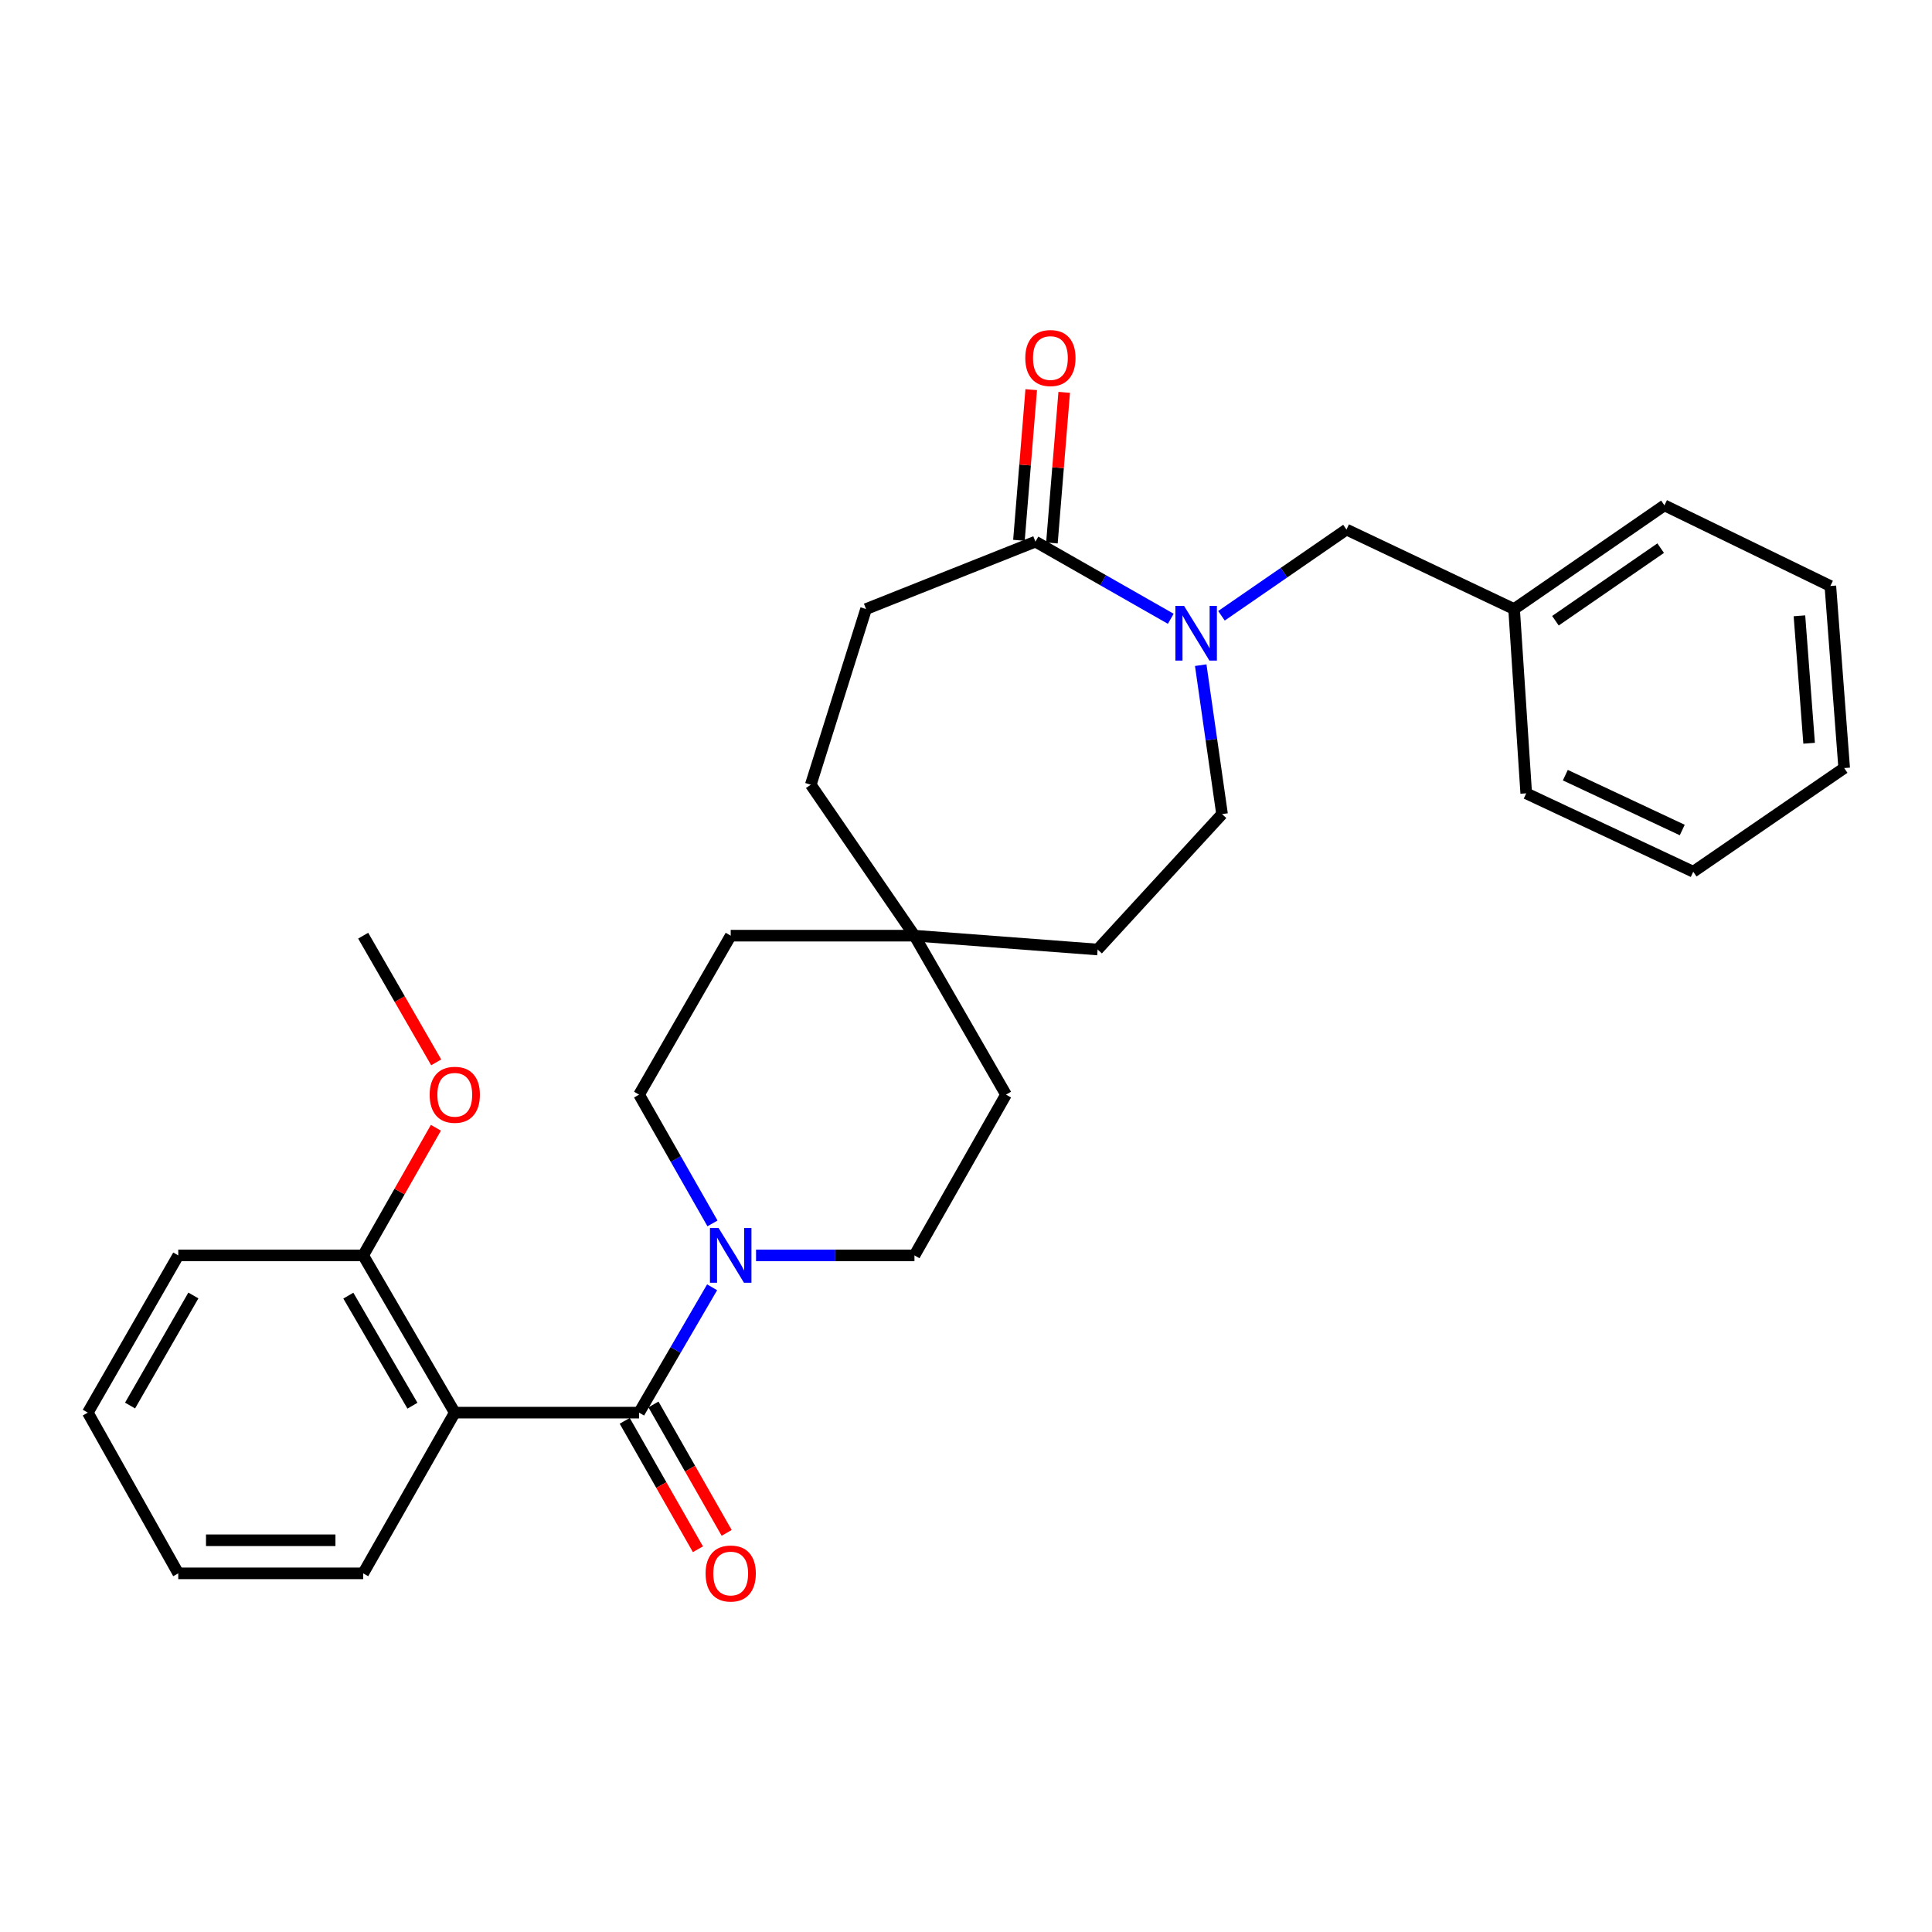 <?xml version='1.0' encoding='iso-8859-1'?>
<svg version='1.1' baseProfile='full'
              xmlns='http://www.w3.org/2000/svg'
                      xmlns:rdkit='http://www.rdkit.org/xml'
                      xmlns:xlink='http://www.w3.org/1999/xlink'
                  xml:space='preserve'
width='1000px' height='1000px' viewBox='0 0 1000 1000'>
<!-- END OF HEADER -->
<rect style='opacity:1.0;fill:#FFFFFF;stroke:none' width='1000' height='1000' x='0' y='0'> </rect>
<path class='bond-0' d='M 330.791,731.178 L 235.396,731.178' style='fill:none;fill-rule:evenodd;stroke:#000000;stroke-width:6px;stroke-linecap:butt;stroke-linejoin:miter;stroke-opacity:1' />
<path class='bond-2' d='M 330.791,731.178 L 349.69,698.741' style='fill:none;fill-rule:evenodd;stroke:#000000;stroke-width:6px;stroke-linecap:butt;stroke-linejoin:miter;stroke-opacity:1' />
<path class='bond-2' d='M 349.69,698.741 L 368.589,666.305' style='fill:none;fill-rule:evenodd;stroke:#0000FF;stroke-width:6px;stroke-linecap:butt;stroke-linejoin:miter;stroke-opacity:1' />
<path class='bond-6' d='M 323.351,735.419 L 342.298,768.656' style='fill:none;fill-rule:evenodd;stroke:#000000;stroke-width:6px;stroke-linecap:butt;stroke-linejoin:miter;stroke-opacity:1' />
<path class='bond-6' d='M 342.298,768.656 L 361.245,801.892' style='fill:none;fill-rule:evenodd;stroke:#FF0000;stroke-width:6px;stroke-linecap:butt;stroke-linejoin:miter;stroke-opacity:1' />
<path class='bond-6' d='M 338.23,726.937 L 357.177,760.174' style='fill:none;fill-rule:evenodd;stroke:#000000;stroke-width:6px;stroke-linecap:butt;stroke-linejoin:miter;stroke-opacity:1' />
<path class='bond-6' d='M 357.177,760.174 L 376.123,793.411' style='fill:none;fill-rule:evenodd;stroke:#FF0000;stroke-width:6px;stroke-linecap:butt;stroke-linejoin:miter;stroke-opacity:1' />
<path class='bond-5' d='M 235.396,731.178 L 187.985,649.79' style='fill:none;fill-rule:evenodd;stroke:#000000;stroke-width:6px;stroke-linecap:butt;stroke-linejoin:miter;stroke-opacity:1' />
<path class='bond-5' d='M 213.486,727.591 L 180.298,670.619' style='fill:none;fill-rule:evenodd;stroke:#000000;stroke-width:6px;stroke-linecap:butt;stroke-linejoin:miter;stroke-opacity:1' />
<path class='bond-17' d='M 235.396,731.178 L 187.985,814.365' style='fill:none;fill-rule:evenodd;stroke:#000000;stroke-width:6px;stroke-linecap:butt;stroke-linejoin:miter;stroke-opacity:1' />
<path class='bond-1' d='M 621.49,344.289 L 627.01,382.834' style='fill:none;fill-rule:evenodd;stroke:#0000FF;stroke-width:6px;stroke-linecap:butt;stroke-linejoin:miter;stroke-opacity:1' />
<path class='bond-1' d='M 627.01,382.834 L 632.53,421.38' style='fill:none;fill-rule:evenodd;stroke:#000000;stroke-width:6px;stroke-linecap:butt;stroke-linejoin:miter;stroke-opacity:1' />
<path class='bond-4' d='M 632.227,318.728 L 664.581,296.415' style='fill:none;fill-rule:evenodd;stroke:#0000FF;stroke-width:6px;stroke-linecap:butt;stroke-linejoin:miter;stroke-opacity:1' />
<path class='bond-4' d='M 664.581,296.415 L 696.935,274.102' style='fill:none;fill-rule:evenodd;stroke:#000000;stroke-width:6px;stroke-linecap:butt;stroke-linejoin:miter;stroke-opacity:1' />
<path class='bond-31' d='M 605.99,320.279 L 570.964,300.316' style='fill:none;fill-rule:evenodd;stroke:#0000FF;stroke-width:6px;stroke-linecap:butt;stroke-linejoin:miter;stroke-opacity:1' />
<path class='bond-31' d='M 570.964,300.316 L 535.937,280.353' style='fill:none;fill-rule:evenodd;stroke:#000000;stroke-width:6px;stroke-linecap:butt;stroke-linejoin:miter;stroke-opacity:1' />
<path class='bond-9' d='M 368.778,633.235 L 349.784,599.905' style='fill:none;fill-rule:evenodd;stroke:#0000FF;stroke-width:6px;stroke-linecap:butt;stroke-linejoin:miter;stroke-opacity:1' />
<path class='bond-9' d='M 349.784,599.905 L 330.791,566.574' style='fill:none;fill-rule:evenodd;stroke:#000000;stroke-width:6px;stroke-linecap:butt;stroke-linejoin:miter;stroke-opacity:1' />
<path class='bond-10' d='M 391.33,649.79 L 432.325,649.79' style='fill:none;fill-rule:evenodd;stroke:#0000FF;stroke-width:6px;stroke-linecap:butt;stroke-linejoin:miter;stroke-opacity:1' />
<path class='bond-10' d='M 432.325,649.79 L 473.321,649.79' style='fill:none;fill-rule:evenodd;stroke:#000000;stroke-width:6px;stroke-linecap:butt;stroke-linejoin:miter;stroke-opacity:1' />
<path class='bond-3' d='M 535.937,280.353 L 448.269,315.243' style='fill:none;fill-rule:evenodd;stroke:#000000;stroke-width:6px;stroke-linecap:butt;stroke-linejoin:miter;stroke-opacity:1' />
<path class='bond-11' d='M 544.472,281.049 L 547.65,242.063' style='fill:none;fill-rule:evenodd;stroke:#000000;stroke-width:6px;stroke-linecap:butt;stroke-linejoin:miter;stroke-opacity:1' />
<path class='bond-11' d='M 547.65,242.063 L 550.829,203.076' style='fill:none;fill-rule:evenodd;stroke:#FF0000;stroke-width:6px;stroke-linecap:butt;stroke-linejoin:miter;stroke-opacity:1' />
<path class='bond-11' d='M 527.402,279.657 L 530.58,240.671' style='fill:none;fill-rule:evenodd;stroke:#000000;stroke-width:6px;stroke-linecap:butt;stroke-linejoin:miter;stroke-opacity:1' />
<path class='bond-11' d='M 530.58,240.671 L 533.759,201.685' style='fill:none;fill-rule:evenodd;stroke:#FF0000;stroke-width:6px;stroke-linecap:butt;stroke-linejoin:miter;stroke-opacity:1' />
<path class='bond-18' d='M 696.935,274.102 L 783.69,315.243' style='fill:none;fill-rule:evenodd;stroke:#000000;stroke-width:6px;stroke-linecap:butt;stroke-linejoin:miter;stroke-opacity:1' />
<path class='bond-19' d='M 187.985,649.79 L 206.804,616.759' style='fill:none;fill-rule:evenodd;stroke:#000000;stroke-width:6px;stroke-linecap:butt;stroke-linejoin:miter;stroke-opacity:1' />
<path class='bond-19' d='M 206.804,616.759 L 225.623,583.728' style='fill:none;fill-rule:evenodd;stroke:#FF0000;stroke-width:6px;stroke-linecap:butt;stroke-linejoin:miter;stroke-opacity:1' />
<path class='bond-20' d='M 187.985,649.79 L 92.267,649.79' style='fill:none;fill-rule:evenodd;stroke:#000000;stroke-width:6px;stroke-linecap:butt;stroke-linejoin:miter;stroke-opacity:1' />
<path class='bond-7' d='M 473.321,484.301 L 520.713,566.574' style='fill:none;fill-rule:evenodd;stroke:#000000;stroke-width:6px;stroke-linecap:butt;stroke-linejoin:miter;stroke-opacity:1' />
<path class='bond-13' d='M 473.321,484.301 L 568.125,491.465' style='fill:none;fill-rule:evenodd;stroke:#000000;stroke-width:6px;stroke-linecap:butt;stroke-linejoin:miter;stroke-opacity:1' />
<path class='bond-16' d='M 473.321,484.301 L 419.658,406.175' style='fill:none;fill-rule:evenodd;stroke:#000000;stroke-width:6px;stroke-linecap:butt;stroke-linejoin:miter;stroke-opacity:1' />
<path class='bond-29' d='M 473.321,484.301 L 378.212,484.301' style='fill:none;fill-rule:evenodd;stroke:#000000;stroke-width:6px;stroke-linecap:butt;stroke-linejoin:miter;stroke-opacity:1' />
<path class='bond-8' d='M 632.53,421.38 L 568.125,491.465' style='fill:none;fill-rule:evenodd;stroke:#000000;stroke-width:6px;stroke-linecap:butt;stroke-linejoin:miter;stroke-opacity:1' />
<path class='bond-15' d='M 330.791,566.574 L 378.212,484.301' style='fill:none;fill-rule:evenodd;stroke:#000000;stroke-width:6px;stroke-linecap:butt;stroke-linejoin:miter;stroke-opacity:1' />
<path class='bond-14' d='M 473.321,649.79 L 520.713,566.574' style='fill:none;fill-rule:evenodd;stroke:#000000;stroke-width:6px;stroke-linecap:butt;stroke-linejoin:miter;stroke-opacity:1' />
<path class='bond-12' d='M 448.269,315.243 L 419.658,406.175' style='fill:none;fill-rule:evenodd;stroke:#000000;stroke-width:6px;stroke-linecap:butt;stroke-linejoin:miter;stroke-opacity:1' />
<path class='bond-24' d='M 187.985,814.365 L 92.267,814.365' style='fill:none;fill-rule:evenodd;stroke:#000000;stroke-width:6px;stroke-linecap:butt;stroke-linejoin:miter;stroke-opacity:1' />
<path class='bond-24' d='M 173.627,797.239 L 106.625,797.239' style='fill:none;fill-rule:evenodd;stroke:#000000;stroke-width:6px;stroke-linecap:butt;stroke-linejoin:miter;stroke-opacity:1' />
<path class='bond-21' d='M 783.69,315.243 L 861.511,261.571' style='fill:none;fill-rule:evenodd;stroke:#000000;stroke-width:6px;stroke-linecap:butt;stroke-linejoin:miter;stroke-opacity:1' />
<path class='bond-21' d='M 805.087,321.291 L 859.561,283.72' style='fill:none;fill-rule:evenodd;stroke:#000000;stroke-width:6px;stroke-linecap:butt;stroke-linejoin:miter;stroke-opacity:1' />
<path class='bond-22' d='M 783.69,315.243 L 789.97,410.638' style='fill:none;fill-rule:evenodd;stroke:#000000;stroke-width:6px;stroke-linecap:butt;stroke-linejoin:miter;stroke-opacity:1' />
<path class='bond-23' d='M 225.776,549.88 L 206.88,517.09' style='fill:none;fill-rule:evenodd;stroke:#FF0000;stroke-width:6px;stroke-linecap:butt;stroke-linejoin:miter;stroke-opacity:1' />
<path class='bond-23' d='M 206.88,517.09 L 187.985,484.301' style='fill:none;fill-rule:evenodd;stroke:#000000;stroke-width:6px;stroke-linecap:butt;stroke-linejoin:miter;stroke-opacity:1' />
<path class='bond-30' d='M 92.267,649.79 L 45.455,731.178' style='fill:none;fill-rule:evenodd;stroke:#000000;stroke-width:6px;stroke-linecap:butt;stroke-linejoin:miter;stroke-opacity:1' />
<path class='bond-30' d='M 100.091,670.537 L 67.322,727.509' style='fill:none;fill-rule:evenodd;stroke:#000000;stroke-width:6px;stroke-linecap:butt;stroke-linejoin:miter;stroke-opacity:1' />
<path class='bond-26' d='M 861.511,261.571 L 947.39,303.312' style='fill:none;fill-rule:evenodd;stroke:#000000;stroke-width:6px;stroke-linecap:butt;stroke-linejoin:miter;stroke-opacity:1' />
<path class='bond-27' d='M 789.97,410.638 L 876.42,451.208' style='fill:none;fill-rule:evenodd;stroke:#000000;stroke-width:6px;stroke-linecap:butt;stroke-linejoin:miter;stroke-opacity:1' />
<path class='bond-27' d='M 810.213,401.219 L 870.729,429.619' style='fill:none;fill-rule:evenodd;stroke:#000000;stroke-width:6px;stroke-linecap:butt;stroke-linejoin:miter;stroke-opacity:1' />
<path class='bond-25' d='M 92.267,814.365 L 45.455,731.178' style='fill:none;fill-rule:evenodd;stroke:#000000;stroke-width:6px;stroke-linecap:butt;stroke-linejoin:miter;stroke-opacity:1' />
<path class='bond-32' d='M 947.39,303.312 L 954.545,397.546' style='fill:none;fill-rule:evenodd;stroke:#000000;stroke-width:6px;stroke-linecap:butt;stroke-linejoin:miter;stroke-opacity:1' />
<path class='bond-32' d='M 931.386,318.744 L 936.395,384.707' style='fill:none;fill-rule:evenodd;stroke:#000000;stroke-width:6px;stroke-linecap:butt;stroke-linejoin:miter;stroke-opacity:1' />
<path class='bond-28' d='M 876.42,451.208 L 954.545,397.546' style='fill:none;fill-rule:evenodd;stroke:#000000;stroke-width:6px;stroke-linecap:butt;stroke-linejoin:miter;stroke-opacity:1' />
<path  class='atom-2' d='M 612.864 313.605
L 622.144 328.605
Q 623.064 330.085, 624.544 332.765
Q 626.024 335.445, 626.104 335.605
L 626.104 313.605
L 629.864 313.605
L 629.864 341.925
L 625.984 341.925
L 616.024 325.525
Q 614.864 323.605, 613.624 321.405
Q 612.424 319.205, 612.064 318.525
L 612.064 341.925
L 608.384 341.925
L 608.384 313.605
L 612.864 313.605
' fill='#0000FF'/>
<path  class='atom-3' d='M 371.952 635.63
L 381.232 650.63
Q 382.152 652.11, 383.632 654.79
Q 385.112 657.47, 385.192 657.63
L 385.192 635.63
L 388.952 635.63
L 388.952 663.95
L 385.072 663.95
L 375.112 647.55
Q 373.952 645.63, 372.712 643.43
Q 371.512 641.23, 371.152 640.55
L 371.152 663.95
L 367.472 663.95
L 367.472 635.63
L 371.952 635.63
' fill='#0000FF'/>
<path  class='atom-7' d='M 365.212 814.445
Q 365.212 807.645, 368.572 803.845
Q 371.932 800.045, 378.212 800.045
Q 384.492 800.045, 387.852 803.845
Q 391.212 807.645, 391.212 814.445
Q 391.212 821.325, 387.812 825.245
Q 384.412 829.125, 378.212 829.125
Q 371.972 829.125, 368.572 825.245
Q 365.212 821.365, 365.212 814.445
M 378.212 825.925
Q 382.532 825.925, 384.852 823.045
Q 387.212 820.125, 387.212 814.445
Q 387.212 808.885, 384.852 806.085
Q 382.532 803.245, 378.212 803.245
Q 373.892 803.245, 371.532 806.045
Q 369.212 808.845, 369.212 814.445
Q 369.212 820.165, 371.532 823.045
Q 373.892 825.925, 378.212 825.925
' fill='#FF0000'/>
<path  class='atom-12' d='M 530.691 185.315
Q 530.691 178.515, 534.051 174.715
Q 537.411 170.915, 543.691 170.915
Q 549.971 170.915, 553.331 174.715
Q 556.691 178.515, 556.691 185.315
Q 556.691 192.195, 553.291 196.115
Q 549.891 199.995, 543.691 199.995
Q 537.451 199.995, 534.051 196.115
Q 530.691 192.235, 530.691 185.315
M 543.691 196.795
Q 548.011 196.795, 550.331 193.915
Q 552.691 190.995, 552.691 185.315
Q 552.691 179.755, 550.331 176.955
Q 548.011 174.115, 543.691 174.115
Q 539.371 174.115, 537.011 176.915
Q 534.691 179.715, 534.691 185.315
Q 534.691 191.035, 537.011 193.915
Q 539.371 196.795, 543.691 196.795
' fill='#FF0000'/>
<path  class='atom-20' d='M 222.396 566.654
Q 222.396 559.854, 225.756 556.054
Q 229.116 552.254, 235.396 552.254
Q 241.676 552.254, 245.036 556.054
Q 248.396 559.854, 248.396 566.654
Q 248.396 573.534, 244.996 577.454
Q 241.596 581.334, 235.396 581.334
Q 229.156 581.334, 225.756 577.454
Q 222.396 573.574, 222.396 566.654
M 235.396 578.134
Q 239.716 578.134, 242.036 575.254
Q 244.396 572.334, 244.396 566.654
Q 244.396 561.094, 242.036 558.294
Q 239.716 555.454, 235.396 555.454
Q 231.076 555.454, 228.716 558.254
Q 226.396 561.054, 226.396 566.654
Q 226.396 572.374, 228.716 575.254
Q 231.076 578.134, 235.396 578.134
' fill='#FF0000'/>
</svg>
